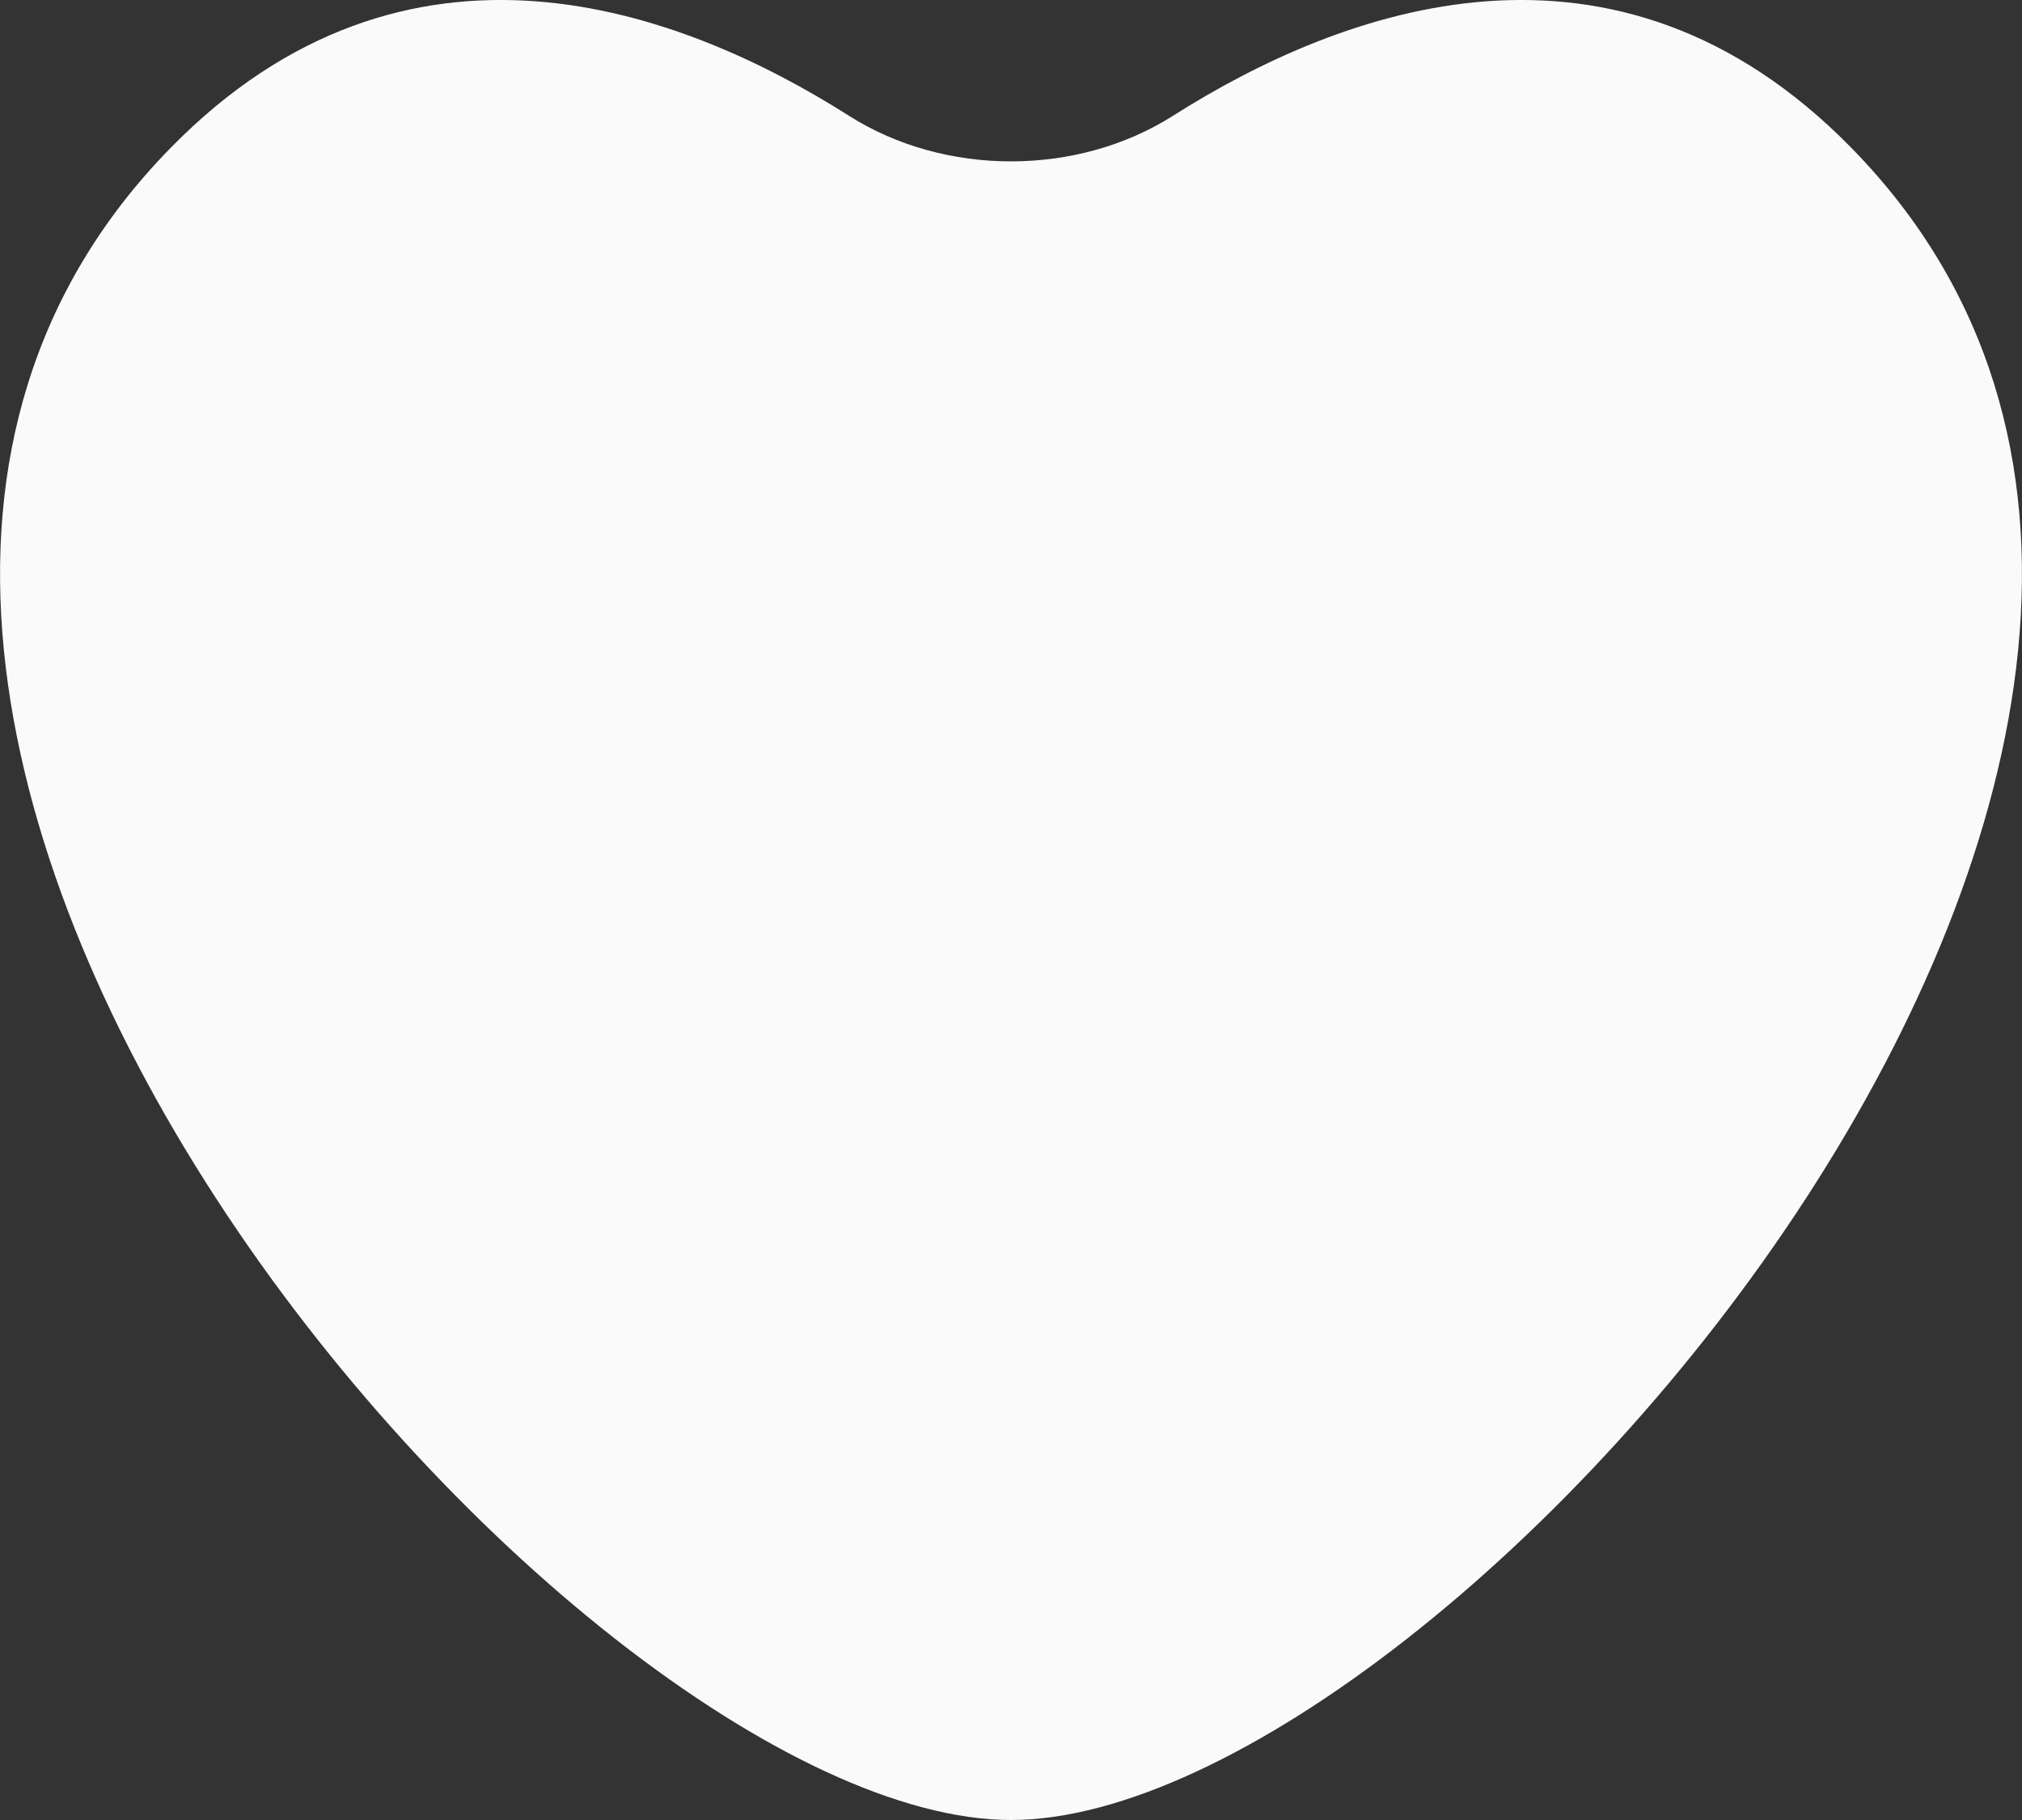 <?xml version="1.0" encoding="UTF-8"?> <svg xmlns="http://www.w3.org/2000/svg" width="20" height="18" viewBox="0 0 20 18" fill="none"><rect x="0" y="0" width="20" height="18" fill="#333333" stroke="none"/><path d="M18.311 1.461C15.977 -0.92 13.274 0.084 11.601 1.146C10.655 1.746 9.345 1.746 8.399 1.146C6.726 0.084 4.023 -0.92 1.689 1.461C-3.852 7.111 5.65 18 10 18C14.35 18 23.852 7.111 18.311 1.461Z" fill="#FAFAFA"></path></svg> 